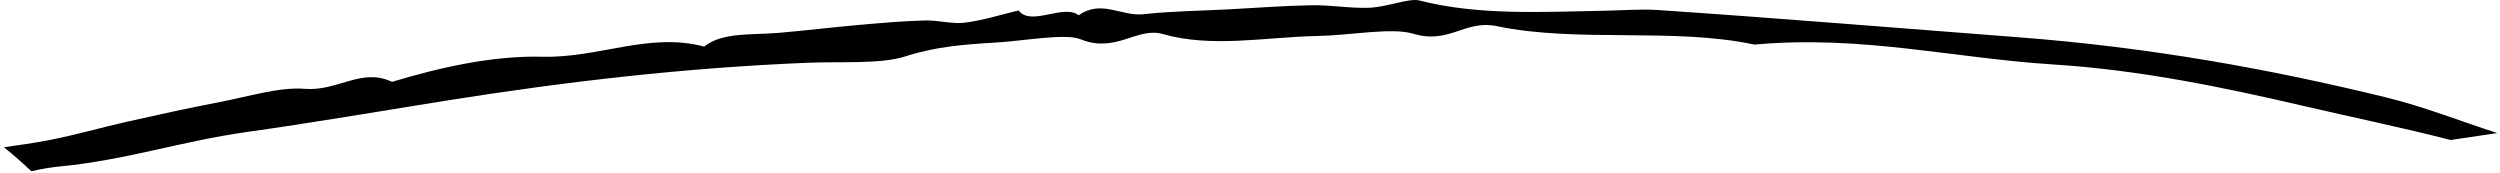 <svg width="362" height="25" viewBox="0 0 362 25" fill="none" xmlns="http://www.w3.org/2000/svg">
<path d="M333.446 15.318C322.088 12.674 309.932 10.132 297.334 9.337C282.896 8.426 269.503 5.041 254.044 6.457C242.357 3.951 228.328 6.224 216.755 3.789C212.091 2.808 209.912 6.462 204.633 4.881C201.511 3.946 195.537 5.119 190.858 5.208C183.319 5.35 175.497 6.979 168.35 4.922C164.684 3.866 161.541 7.77 156.459 5.683C154.281 4.789 148.373 5.915 144.163 6.165C139.633 6.433 135.516 6.738 131.1 8.162C127.529 9.313 121.859 8.891 117.12 9.082C99.24 9.798 81.925 11.814 64.469 14.592C54.883 16.119 45.267 17.779 35.676 19.123C26.342 20.431 18.228 23.182 8.713 24.098C7.299 24.234 5.909 24.485 4.531 24.79C3.29 23.607 1.976 22.449 0.565 21.322C2.705 21.02 4.852 20.722 6.923 20.323C10.924 19.555 14.689 18.456 18.619 17.573C22.994 16.59 27.397 15.625 31.868 14.766C35.929 13.987 40.535 12.562 44.11 12.862C48.889 13.262 52.327 9.751 56.769 11.853C63.563 9.801 71.299 8.027 78.528 8.215C86.691 8.426 94.029 4.622 101.964 6.749C104.6 4.617 108.935 5.09 112.783 4.756C116.678 4.418 120.545 3.948 124.439 3.604C127.591 3.325 130.771 3.049 133.928 2.961C135.864 2.908 137.899 3.514 139.674 3.286C142.38 2.941 144.899 2.129 147.497 1.514C149.245 3.884 154.093 0.496 156.19 2.218C159.511 -0.128 162.357 2.423 165.633 2.055C169.616 1.608 173.733 1.574 177.792 1.361C181.85 1.148 185.924 0.824 189.965 0.761C192.784 0.716 195.564 1.239 198.358 1.119C200.796 1.014 204.087 -0.305 205.523 0.066C213.878 2.222 222.953 1.74 232.239 1.559C234.758 1.51 237.653 1.289 240.021 1.45C257.51 2.627 274.875 4.071 292.294 5.399C311.243 6.843 328.613 9.985 345.279 14.048C351.178 15.486 356.268 17.558 361.611 19.268C359.355 19.606 357.098 19.941 354.839 20.272C347.885 18.475 340.562 16.974 333.446 15.318Z" fill="black"/>
</svg>
